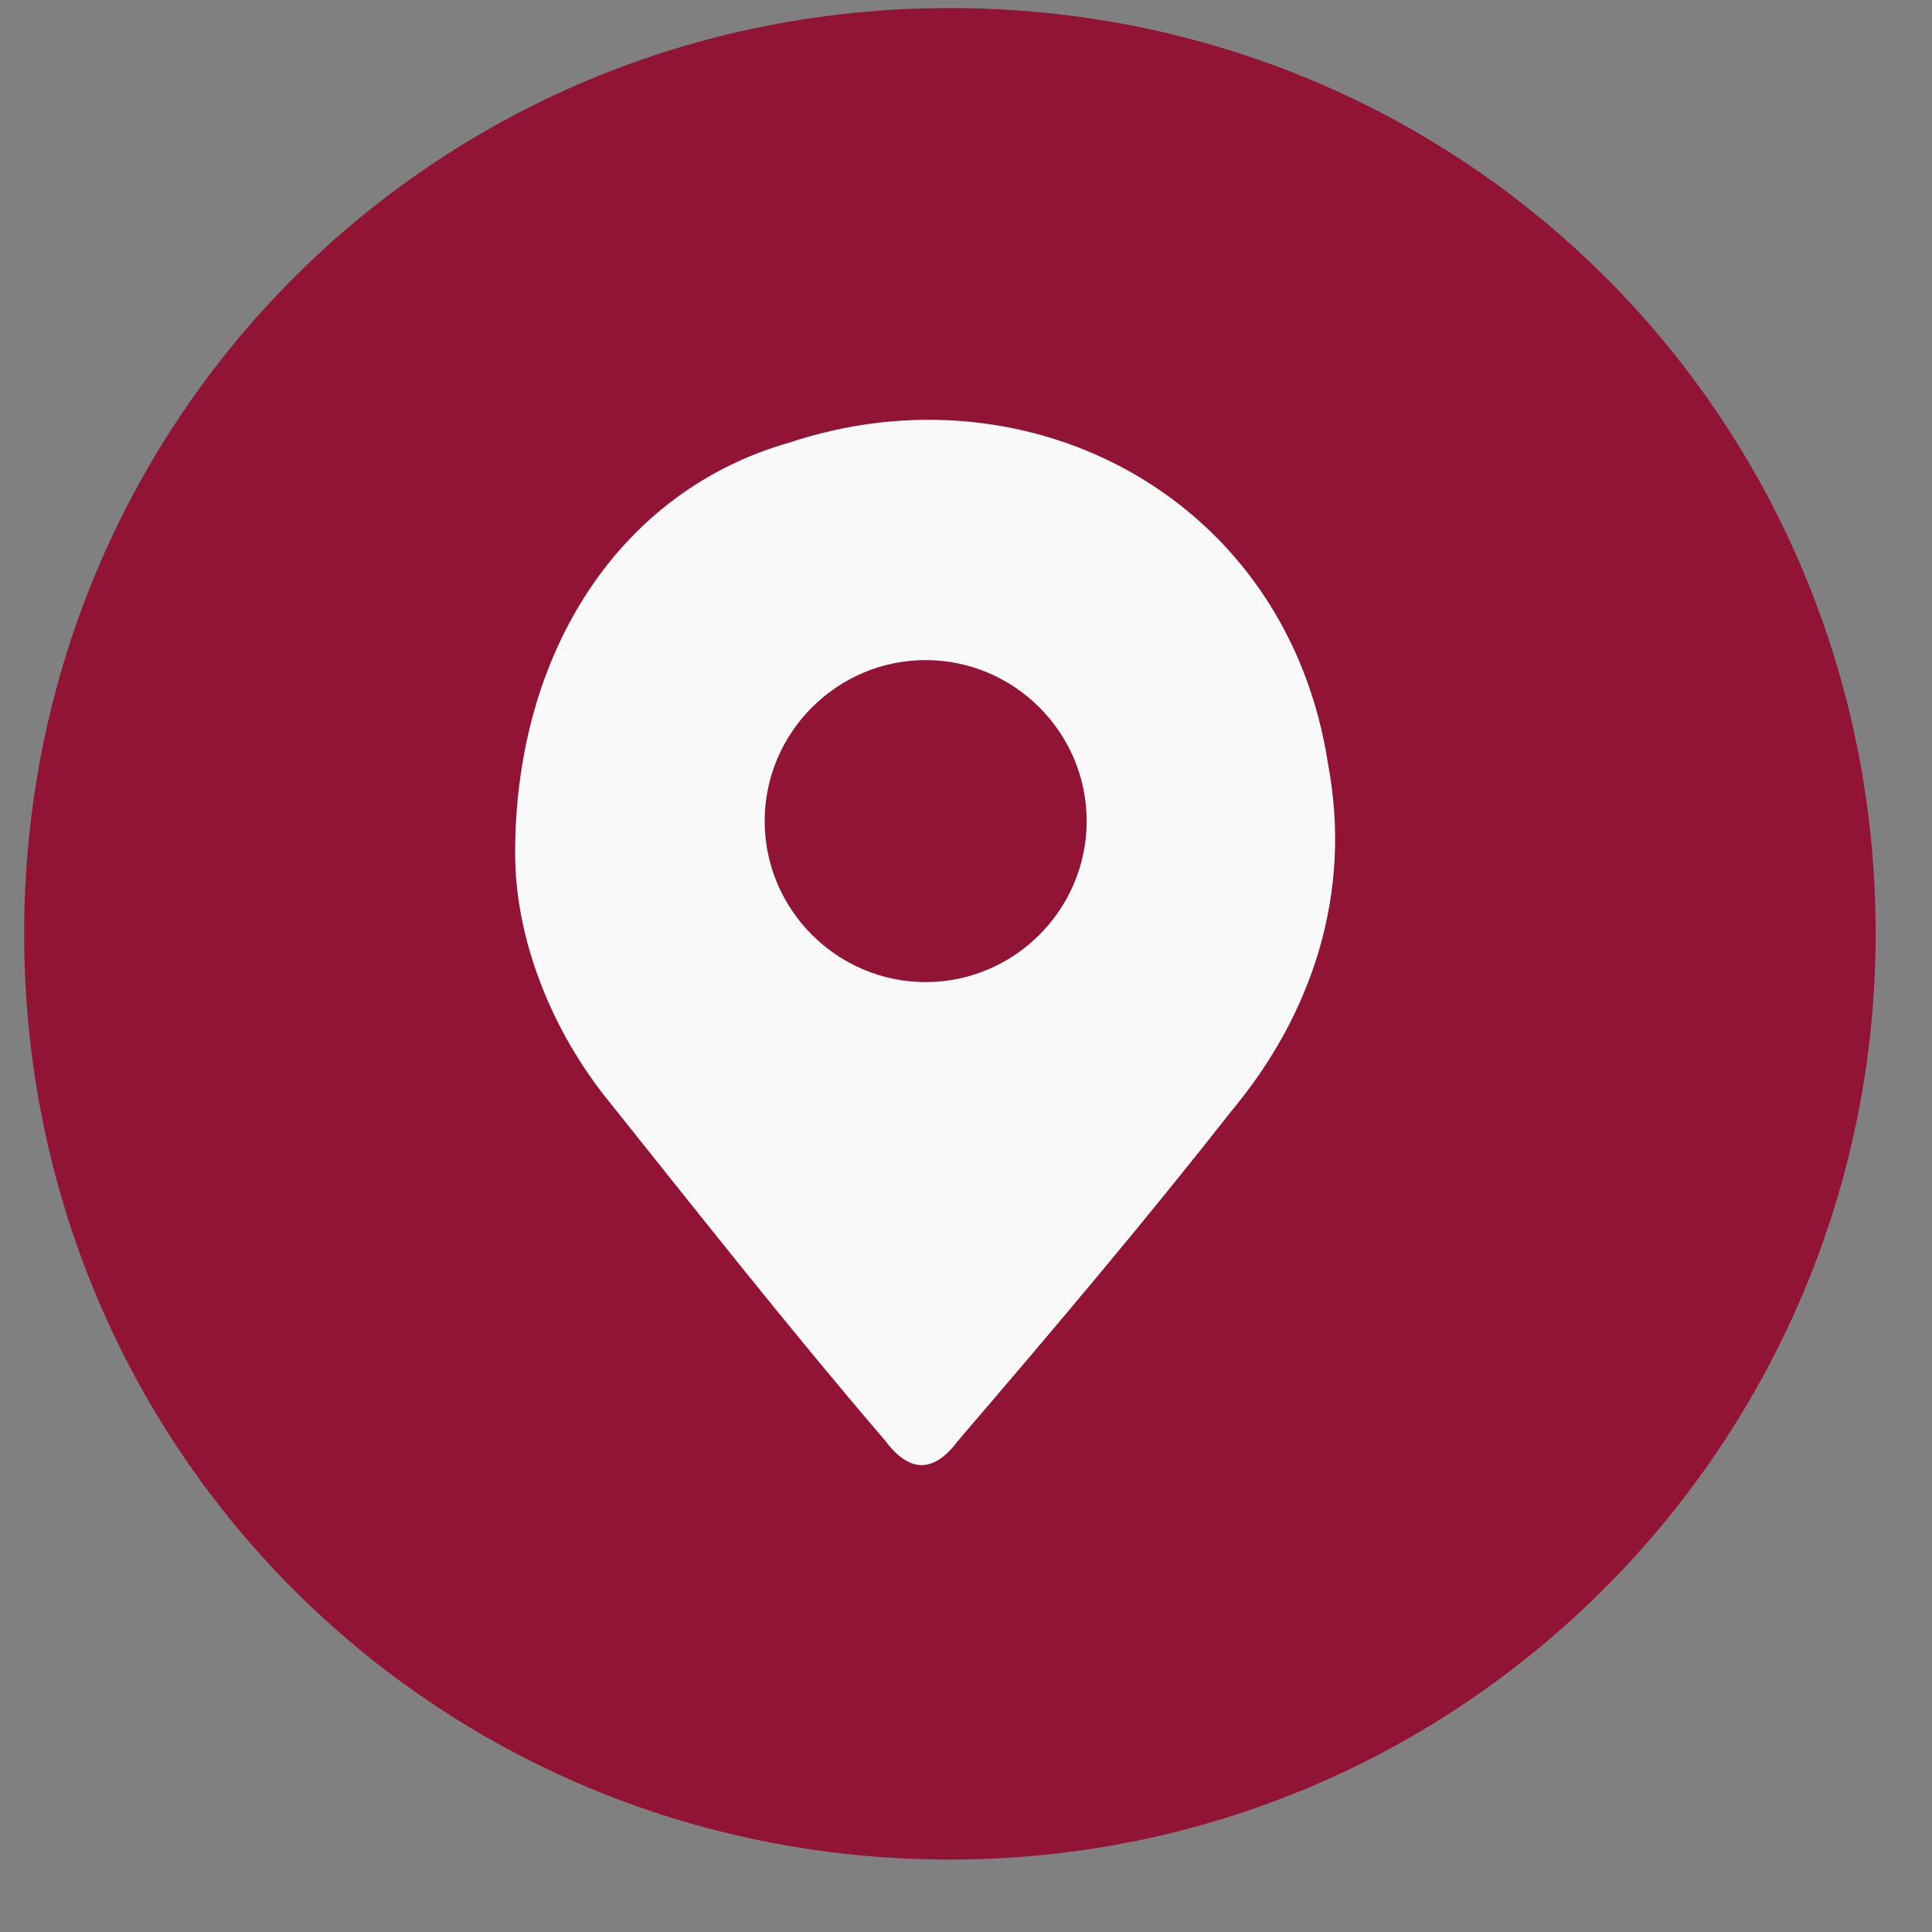 <svg width="24" height="24" viewBox="0 0 24 24" fill="none" xmlns="http://www.w3.org/2000/svg">
<rect x="0" y="0" width="24" height="24" fill="#808080" stroke="none"/>
<path d="M11.8 23.1C5.4 23.1 0.3 18 0.3 11.6C0.3 5.2 5.4 0.1 11.8 0.1C18.2 0.1 23.3 5.2 23.3 11.6C23.3 17.9 18.2 23.1 11.8 23.1Z" fill="#911436"/>
<path d="M6.399 10.6C6.399 8.1 7.699 6.1 9.799 5.5C12.799 4.5 15.999 6.2 16.499 9.5C16.799 11.1 16.299 12.6 15.299 13.8C14.199 15.2 13.099 16.5 11.899 17.9C11.599 18.3 11.299 18.3 10.999 17.9C9.799 16.5 8.699 15.1 7.499 13.6C6.799 12.7 6.399 11.6 6.399 10.6ZM11.499 8.2C10.399 8.2 9.499 9.1 9.499 10.2C9.499 11.3 10.399 12.2 11.499 12.2C12.599 12.2 13.499 11.3 13.499 10.2C13.499 9.1 12.599 8.2 11.499 8.2Z" fill="#F9F9F9"/>
</svg>
